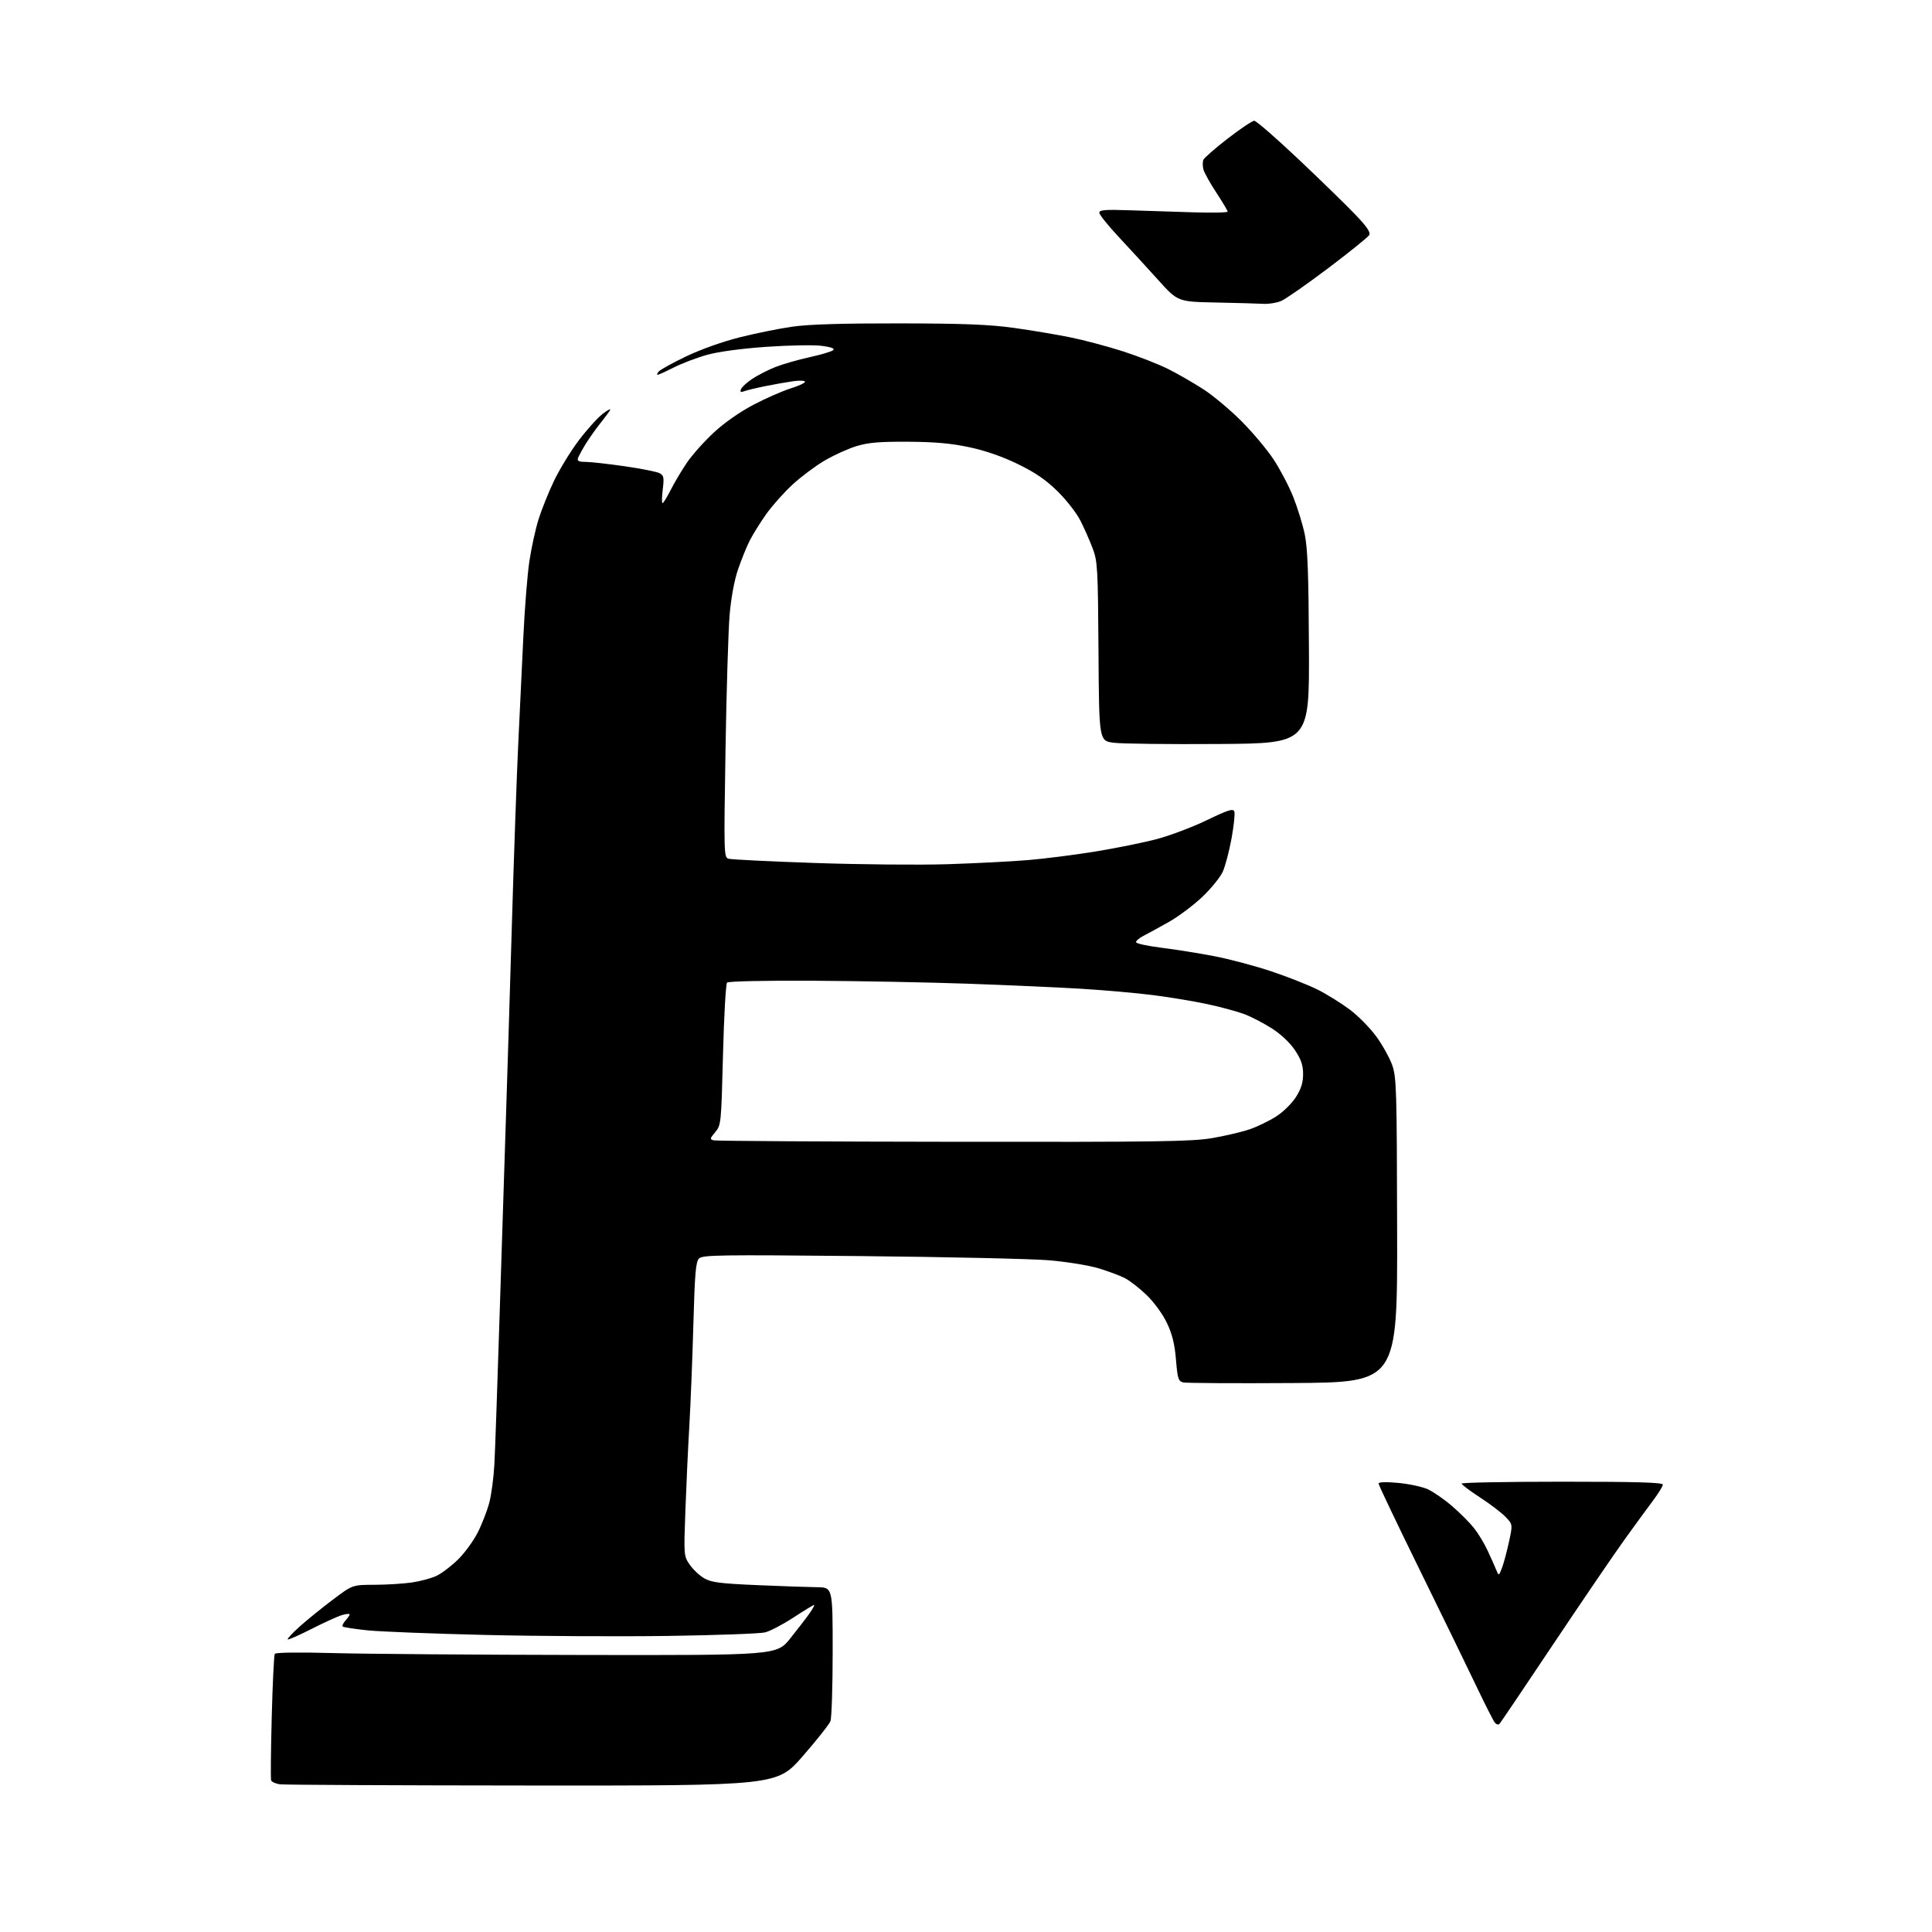 <?xml version="1.0" encoding="UTF-8" standalone="no"?>
<svg 
  version="1.1" 
  xmlns="http://www.w3.org/2000/svg" 
  xmlns:xlink="http://www.w3.org/1999/xlink" 
  xmlns:svg="http://www.w3.org/2000/svg"
  xmlns:rdf="http://www.w3.org/1999/02/22-rdf-syntax-ns#"
  xmlns:cc="http://creativecommons.org/ns#"
  xmlns:dc="http://purl.org/dc/elements/1.1/"
  viewBox="0 0 768 768"
  width="768"
  height="768"
>
<style>svg {background-color: white; }</style>"
<path stroke="none" fill="black" fill-rule="evenodd" d="M211.68,709.77C158.23,709.73 113.08,709.52 111.34,709.29C109.59,709.07 107.99,708.35 107.77,707.69C107.56,707.04 107.67,695.67 108.02,682.44C108.37,669.20 108.91,657.95 109.23,657.44C109.58,656.87 118.80,656.75 132.65,657.13C145.22,657.47 189.99,657.81 232.14,657.88C308.77,658.00 308.77,658.00 314.18,651.25C317.16,647.54 320.61,643.04 321.86,641.25C323.11,639.46 323.89,638.00 323.60,638.00C323.30,638.00 319.62,640.25 315.41,642.99C311.21,645.74 306.13,648.40 304.13,648.90C302.13,649.40 284.75,650.03 265.50,650.31C246.25,650.58 213.62,650.41 193.00,649.92C172.38,649.43 151.29,648.61 146.15,648.09C141.01,647.56 136.55,646.88 136.24,646.57C135.93,646.27 136.43,645.19 137.34,644.18C138.25,643.17 139.00,642.07 139.00,641.74C139.00,641.41 137.66,641.53 136.01,642.00C134.37,642.47 128.92,644.94 123.91,647.49C118.90,650.04 114.60,651.93 114.36,651.69C114.12,651.45 116.26,649.15 119.12,646.58C121.97,644.02 127.87,639.23 132.22,635.96C140.12,630.00 140.12,630.00 148.81,629.98C153.59,629.97 160.27,629.56 163.66,629.07C167.05,628.58 171.48,627.39 173.51,626.43C175.54,625.47 179.36,622.57 182.01,619.99C184.65,617.42 188.21,612.54 189.92,609.16C191.63,605.78 193.70,600.42 194.52,597.26C195.35,594.09 196.25,587.23 196.53,582.00C196.81,576.77 197.71,551.12 198.53,525.00C199.35,498.88 200.46,464.23 201.00,448.00C201.54,431.77 202.66,395.55 203.48,367.50C204.31,339.45 205.45,307.05 206.02,295.50C206.58,283.95 207.48,265.05 208.02,253.50C208.56,241.95 209.65,228.22 210.45,223.00C211.24,217.78 212.86,210.38 214.04,206.56C215.23,202.75 217.97,195.88 220.15,191.31C222.32,186.73 226.76,179.46 230.01,175.14C233.27,170.82 237.60,166.02 239.64,164.46C241.67,162.91 242.96,162.28 242.49,163.07C242.02,163.86 240.21,166.30 238.45,168.50C236.70,170.70 234.16,174.30 232.81,176.50C231.46,178.70 230.10,181.20 229.79,182.04C229.34,183.26 230.01,183.60 232.86,183.61C234.86,183.63 241.84,184.41 248.37,185.35C254.90,186.29 261.12,187.53 262.19,188.10C263.88,189.01 264.04,189.82 263.45,194.57C263.07,197.56 263.04,200.00 263.37,200.00C263.70,200.00 265.16,197.64 266.62,194.75C268.08,191.86 270.98,186.98 273.07,183.91C275.15,180.83 279.97,175.43 283.78,171.91C288.01,167.99 294.17,163.69 299.60,160.85C304.50,158.29 311.09,155.40 314.25,154.42C317.41,153.44 320.00,152.24 320.00,151.76C320.00,151.27 317.86,151.18 315.25,151.55C312.64,151.92 307.57,152.81 304.00,153.54C300.43,154.27 296.71,155.17 295.74,155.55C294.43,156.05 294.13,155.83 294.56,154.69C294.89,153.85 296.92,152.00 299.08,150.57C301.24,149.14 305.36,147.04 308.25,145.89C311.14,144.75 317.27,142.99 321.88,141.98C326.49,140.97 330.70,139.70 331.24,139.16C331.89,138.51 330.26,137.93 326.51,137.46C323.37,137.07 313.52,137.25 304.63,137.87C294.79,138.56 285.60,139.79 281.15,141.03C277.13,142.14 271.19,144.39 267.95,146.03C264.71,147.66 261.76,149.00 261.41,149.00C261.05,149.00 261.24,148.41 261.84,147.69C262.44,146.97 267.34,144.27 272.72,141.68C278.45,138.94 287.30,135.78 294.01,134.10C300.33,132.51 309.77,130.60 315.00,129.85C321.53,128.92 334.83,128.52 357.50,128.55C383.13,128.59 393.29,128.99 403.00,130.34C409.88,131.29 419.98,132.99 425.46,134.10C430.94,135.21 440.39,137.73 446.46,139.68C452.53,141.64 460.64,144.82 464.47,146.74C468.30,148.67 474.60,152.30 478.47,154.81C482.34,157.32 489.11,163.01 493.52,167.44C497.94,171.87 503.66,178.68 506.23,182.57C508.81,186.46 512.32,193.15 514.04,197.43C515.75,201.71 517.83,208.43 518.65,212.36C519.81,217.88 520.19,228.14 520.32,257.50C520.50,295.50 520.50,295.50 484.50,295.75C464.70,295.89 445.89,295.67 442.70,295.25C436.90,294.50 436.90,294.50 436.67,259.00C436.45,225.76 436.30,223.15 434.35,217.98C433.20,214.94 431.02,209.99 429.49,206.98C427.97,203.96 423.87,198.70 420.39,195.29C415.73,190.72 411.55,187.85 404.60,184.47C398.43,181.47 391.72,179.14 385.32,177.78C378.11,176.24 371.64,175.66 361.00,175.60C349.67,175.53 345.19,175.91 340.50,177.33C337.20,178.33 331.47,180.92 327.77,183.10C324.08,185.28 318.30,189.60 314.95,192.71C311.59,195.82 306.91,201.09 304.54,204.43C302.18,207.77 299.23,212.52 297.98,214.98C296.74,217.45 294.65,222.61 293.35,226.45C291.90,230.72 290.60,237.74 290.03,244.47C289.52,250.54 288.78,274.69 288.40,298.14C287.73,339.46 287.76,340.79 289.60,341.36C290.65,341.68 306.12,342.44 324.00,343.05C341.88,343.67 365.50,343.88 376.50,343.54C387.50,343.19 401.90,342.46 408.50,341.91C415.10,341.37 427.25,339.83 435.50,338.48C443.75,337.14 454.77,334.90 460.00,333.51C465.23,332.11 474.13,328.74 479.79,326.01C488.19,321.95 490.19,321.32 490.66,322.56C490.98,323.39 490.48,328.22 489.56,333.29C488.63,338.35 487.06,344.30 486.08,346.50C485.09,348.70 481.41,353.23 477.89,356.57C474.38,359.91 468.35,364.41 464.50,366.57C460.65,368.73 456.15,371.19 454.50,372.04C452.85,372.88 451.54,374.01 451.60,374.54C451.65,375.07 456.15,376.05 461.60,376.73C467.04,377.40 476.45,378.90 482.50,380.06C488.55,381.21 498.84,383.94 505.36,386.12C511.88,388.30 520.21,391.59 523.86,393.43C527.51,395.27 533.23,398.83 536.57,401.34C539.91,403.84 544.63,408.64 547.07,411.98C549.51,415.33 552.34,420.41 553.38,423.28C555.13,428.15 555.26,432.53 555.38,489.00C555.50,549.50 555.50,549.50 514.00,549.78C491.18,549.93 471.53,549.82 470.34,549.53C468.41,549.06 468.10,548.09 467.47,540.51C466.96,534.30 465.99,530.38 463.90,525.96C462.26,522.49 458.86,517.79 455.93,514.93C453.11,512.19 449.16,509.10 447.14,508.07C445.13,507.04 440.33,505.26 436.49,504.11C432.64,502.97 423.88,501.56 417.00,500.98C410.12,500.40 376.36,499.65 341.97,499.31C285.96,498.76 279.28,498.86 277.88,500.27C276.57,501.57 276.19,506.08 275.62,526.67C275.24,540.33 274.51,558.48 274.01,567.00C273.51,575.52 272.81,590.60 272.45,600.50C271.80,618.28 271.82,618.54 274.15,621.95C275.45,623.84 278.03,626.28 279.89,627.37C282.74,629.03 286.05,629.46 300.89,630.11C310.57,630.53 321.31,630.90 324.75,630.94C331.00,631.00 331.00,631.00 331.00,656.43C331.00,670.42 330.60,682.91 330.11,684.18C329.63,685.46 324.65,691.75 319.05,698.17C308.86,709.83 308.86,709.83 211.68,709.77zM596.05,685.29C595.65,685.73 594.83,685.50 594.24,684.79C593.65,684.08 590.38,677.65 586.98,670.50C583.57,663.35 573.41,642.48 564.39,624.12C555.38,605.76 548.00,590.29 548.00,589.75C548.00,589.13 550.85,589.02 555.75,589.47C560.01,589.86 565.30,590.99 567.50,591.97C569.70,592.96 574.05,595.96 577.16,598.64C580.27,601.31 584.20,605.24 585.89,607.37C587.58,609.49 590.04,613.54 591.35,616.37C592.66,619.19 594.19,622.62 594.75,624.00C595.78,626.50 595.78,626.50 596.98,623.50C597.64,621.85 598.89,617.23 599.77,613.24C601.36,605.98 601.36,605.98 598.49,602.99C596.91,601.34 592.34,597.86 588.32,595.25C584.31,592.64 581.02,590.16 581.01,589.75C581.01,589.34 599.00,589.00 621.00,589.00C650.63,589.00 661.00,589.30 661.00,590.16C661.00,590.79 659.28,593.61 657.17,596.41C655.07,599.21 649.94,606.23 645.78,612.01C641.62,617.80 628.89,636.47 617.50,653.51C606.11,670.56 596.46,684.86 596.05,685.29zM379.07,453.88C460.63,453.99 473.84,453.79 481.95,452.40C487.07,451.52 493.75,449.95 496.80,448.90C499.85,447.85 504.58,445.55 507.32,443.80C510.08,442.03 513.57,438.60 515.15,436.10C517.23,432.83 518.00,430.35 518.00,426.98C518.00,423.44 517.24,421.20 514.81,417.53C512.87,414.60 509.30,411.21 505.71,408.89C502.45,406.79 497.48,404.20 494.65,403.14C491.82,402.08 485.23,400.29 480.00,399.17C474.77,398.04 465.10,396.43 458.50,395.59C451.90,394.74 438.85,393.60 429.50,393.03C420.15,392.47 399.90,391.57 384.50,391.03C369.10,390.49 341.52,389.96 323.21,389.86C304.20,389.75 289.54,390.07 289.02,390.59C288.52,391.09 287.79,404.04 287.40,419.36C286.70,446.70 286.64,447.27 284.32,450.03C282.17,452.59 282.11,452.89 283.73,453.31C284.70,453.56 327.61,453.82 379.07,453.88zM502.28,120.78C500.20,120.66 491.68,120.42 483.35,120.25C468.20,119.95 468.20,119.95 460.35,111.24C456.03,106.45 449.01,98.80 444.75,94.24C440.49,89.68 437.00,85.33 437.00,84.57C437.00,83.45 439.24,83.26 448.75,83.58C455.21,83.80 466.69,84.17 474.25,84.40C481.81,84.64 488.00,84.51 488.00,84.12C488.00,83.73 485.96,80.30 483.47,76.51C480.98,72.72 478.68,68.58 478.36,67.31C478.04,66.04 478.03,64.36 478.33,63.58C478.63,62.80 483.00,58.97 488.04,55.08C493.07,51.19 497.83,48.00 498.59,48.00C499.36,48.00 507.31,54.92 516.25,63.37C525.19,71.82 535.34,81.71 538.81,85.35C543.36,90.11 544.89,92.37 544.30,93.43C543.84,94.24 536.50,100.17 527.99,106.60C519.47,113.02 511.05,118.89 509.28,119.64C507.51,120.39 504.36,120.90 502.28,120.78z" />

</svg>